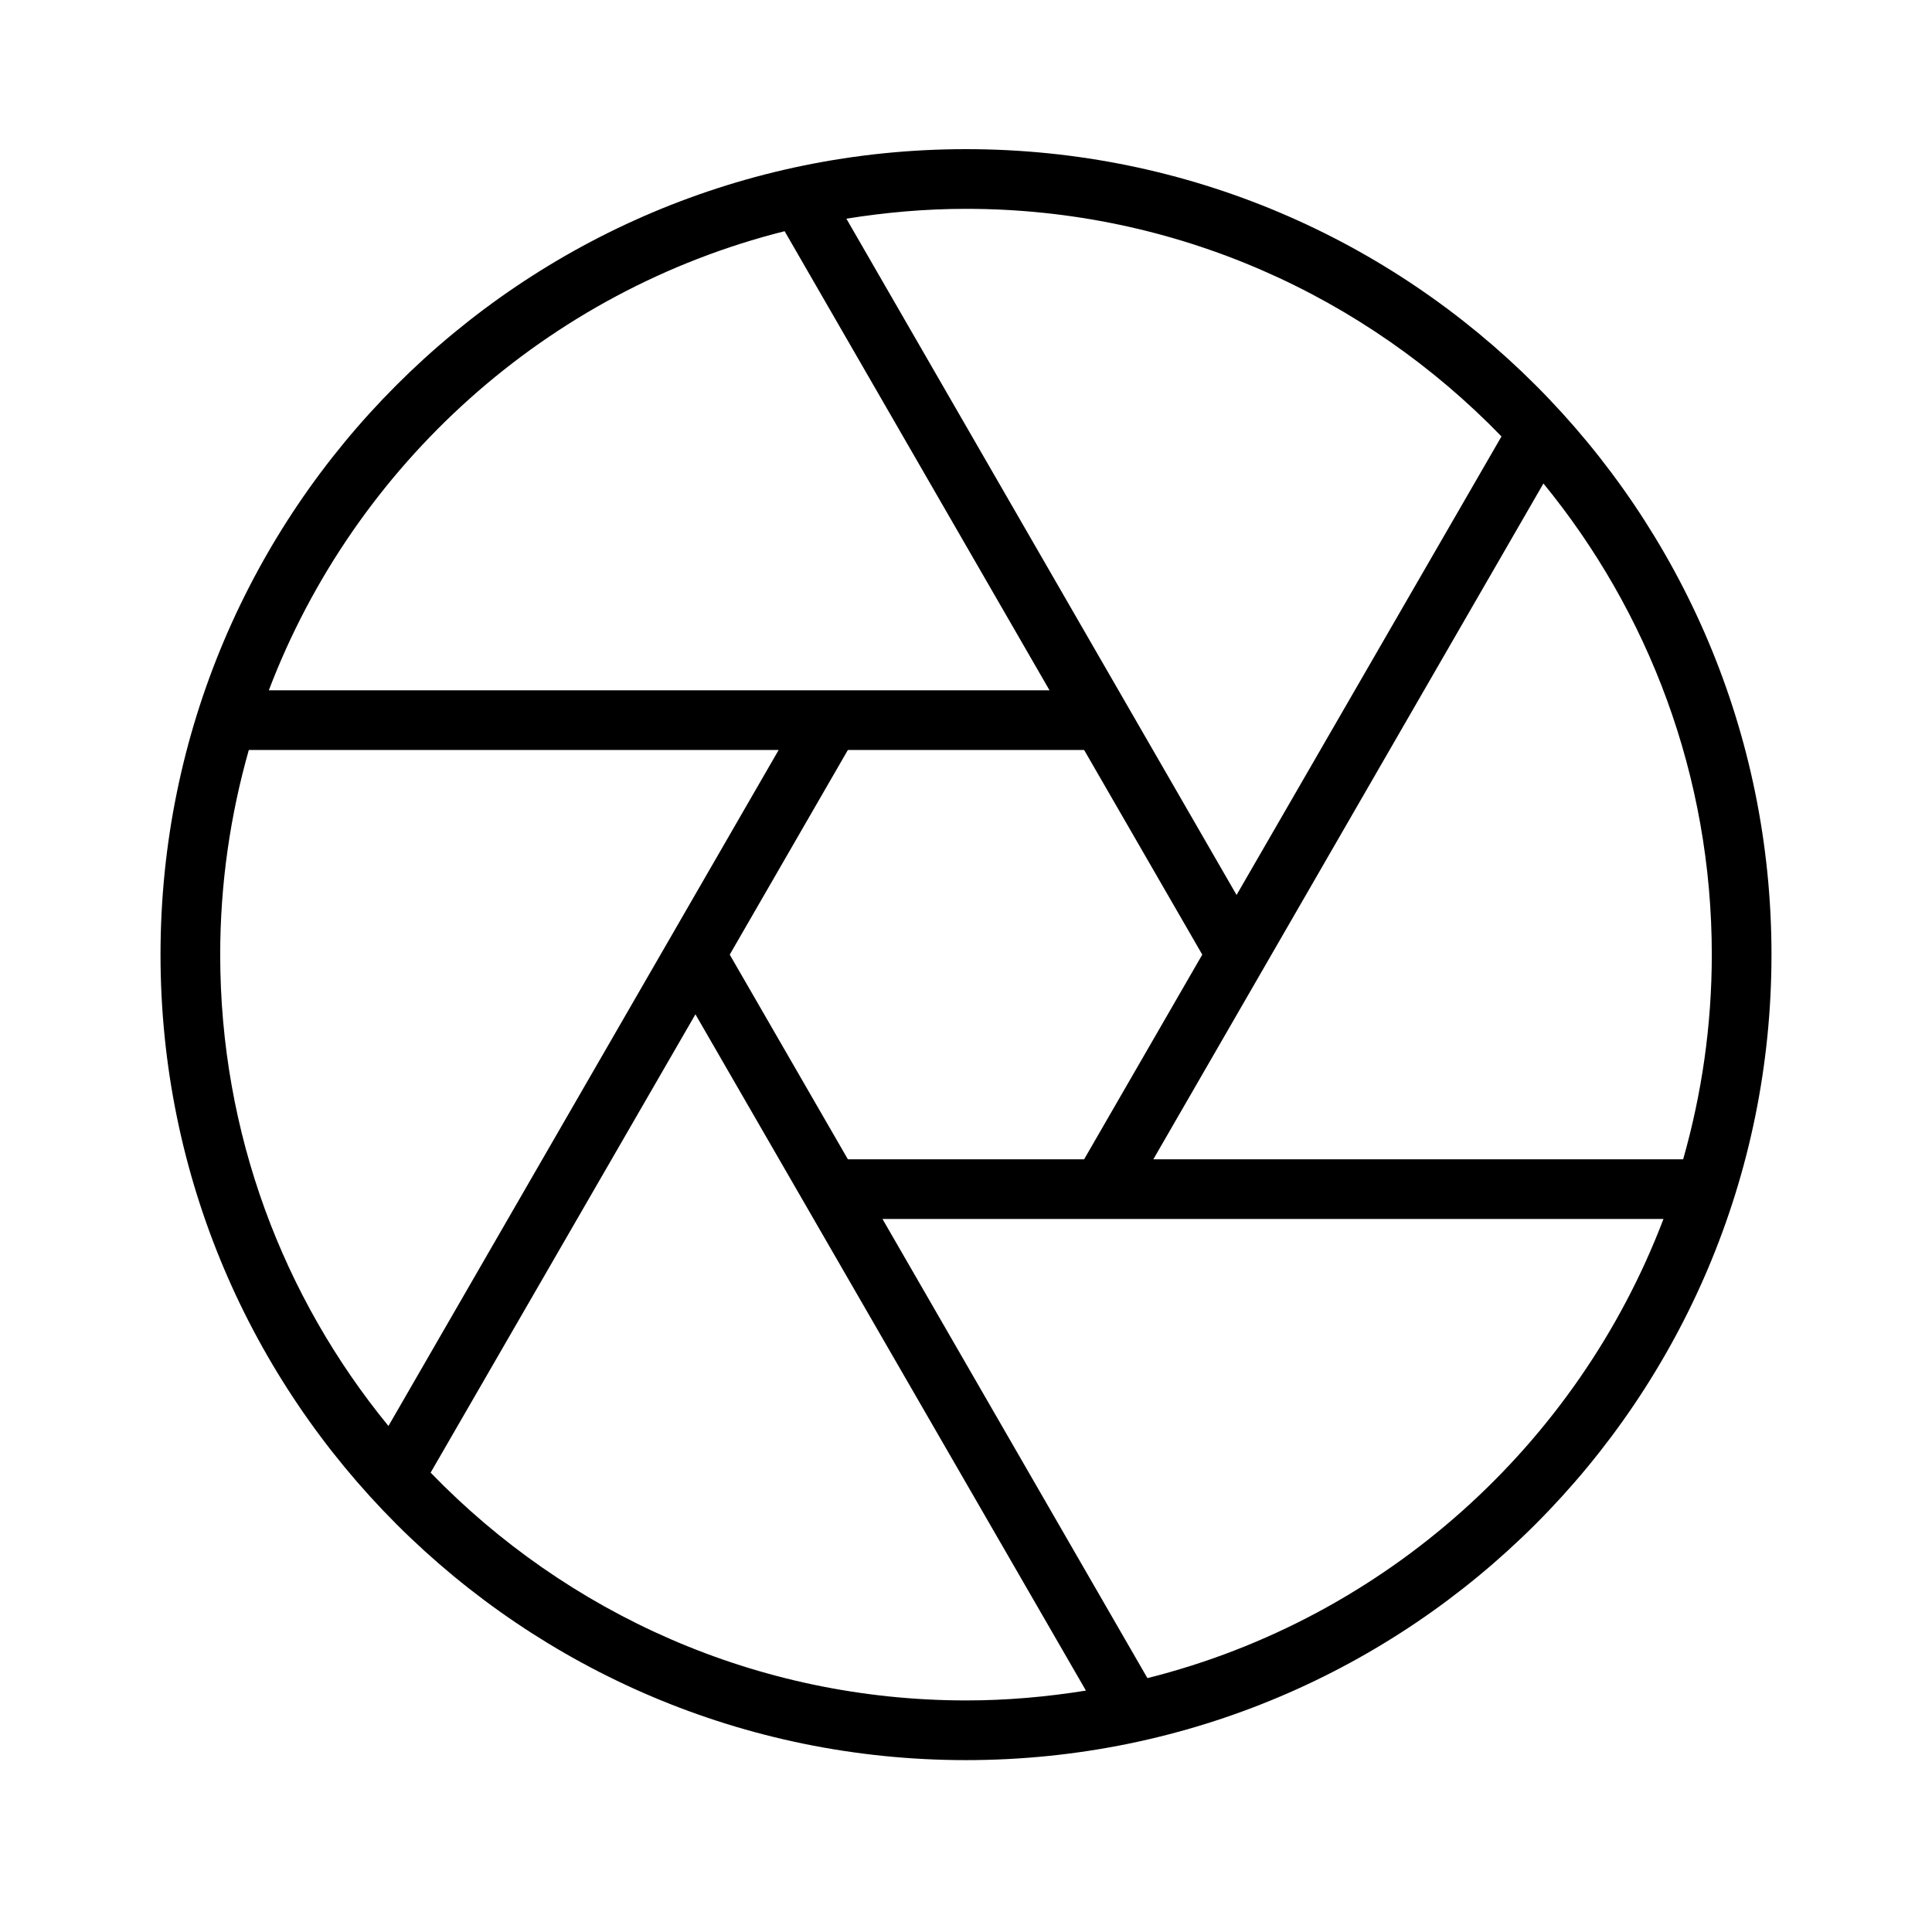 <svg width="85" height="85" viewBox="0 0 85 85" fill="none" xmlns="http://www.w3.org/2000/svg">
<g clip-path="url(#clip0_1569_338)">
<path d="M42.5 6.562C22.931 6.562 7.062 22.431 7.062 42C7.062 61.569 22.931 77.438 42.5 77.438C62.069 77.438 77.938 61.569 77.938 42C77.938 22.431 62.069 6.562 42.5 6.562ZM32.105 42L37.303 32.996H47.697L52.895 42L47.697 51.004H37.303L32.105 42ZM67.897 21.262C72.53 26.919 75.312 34.138 75.312 42C75.312 45.124 74.866 48.142 74.052 51.004H50.742L67.91 21.262H67.897ZM66.059 19.202L54.404 39.375L37.237 9.621C38.956 9.345 40.715 9.188 42.5 9.188C51.74 9.188 60.087 13.033 66.059 19.202ZM34.52 10.172L46.175 30.371H11.827C15.607 20.436 24.073 12.797 34.52 10.172ZM10.947 32.996H34.258L17.09 62.737C12.457 57.081 9.688 49.862 9.688 42C9.688 38.876 10.134 35.858 10.947 32.996ZM18.941 64.798L30.596 44.625L47.776 74.379C46.057 74.655 44.298 74.812 42.513 74.812C33.273 74.812 24.926 70.967 18.954 64.798H18.941ZM50.48 73.828L38.825 53.629H73.186C69.406 63.564 60.941 71.203 50.493 73.828H50.48Z" fill="black"/>
</g>
<defs>
<clipPath id="clip0_1569_338">
<rect width="84" height="84" fill="white" transform="translate(0.5)"/>
</clipPath>
</defs>
</svg>
